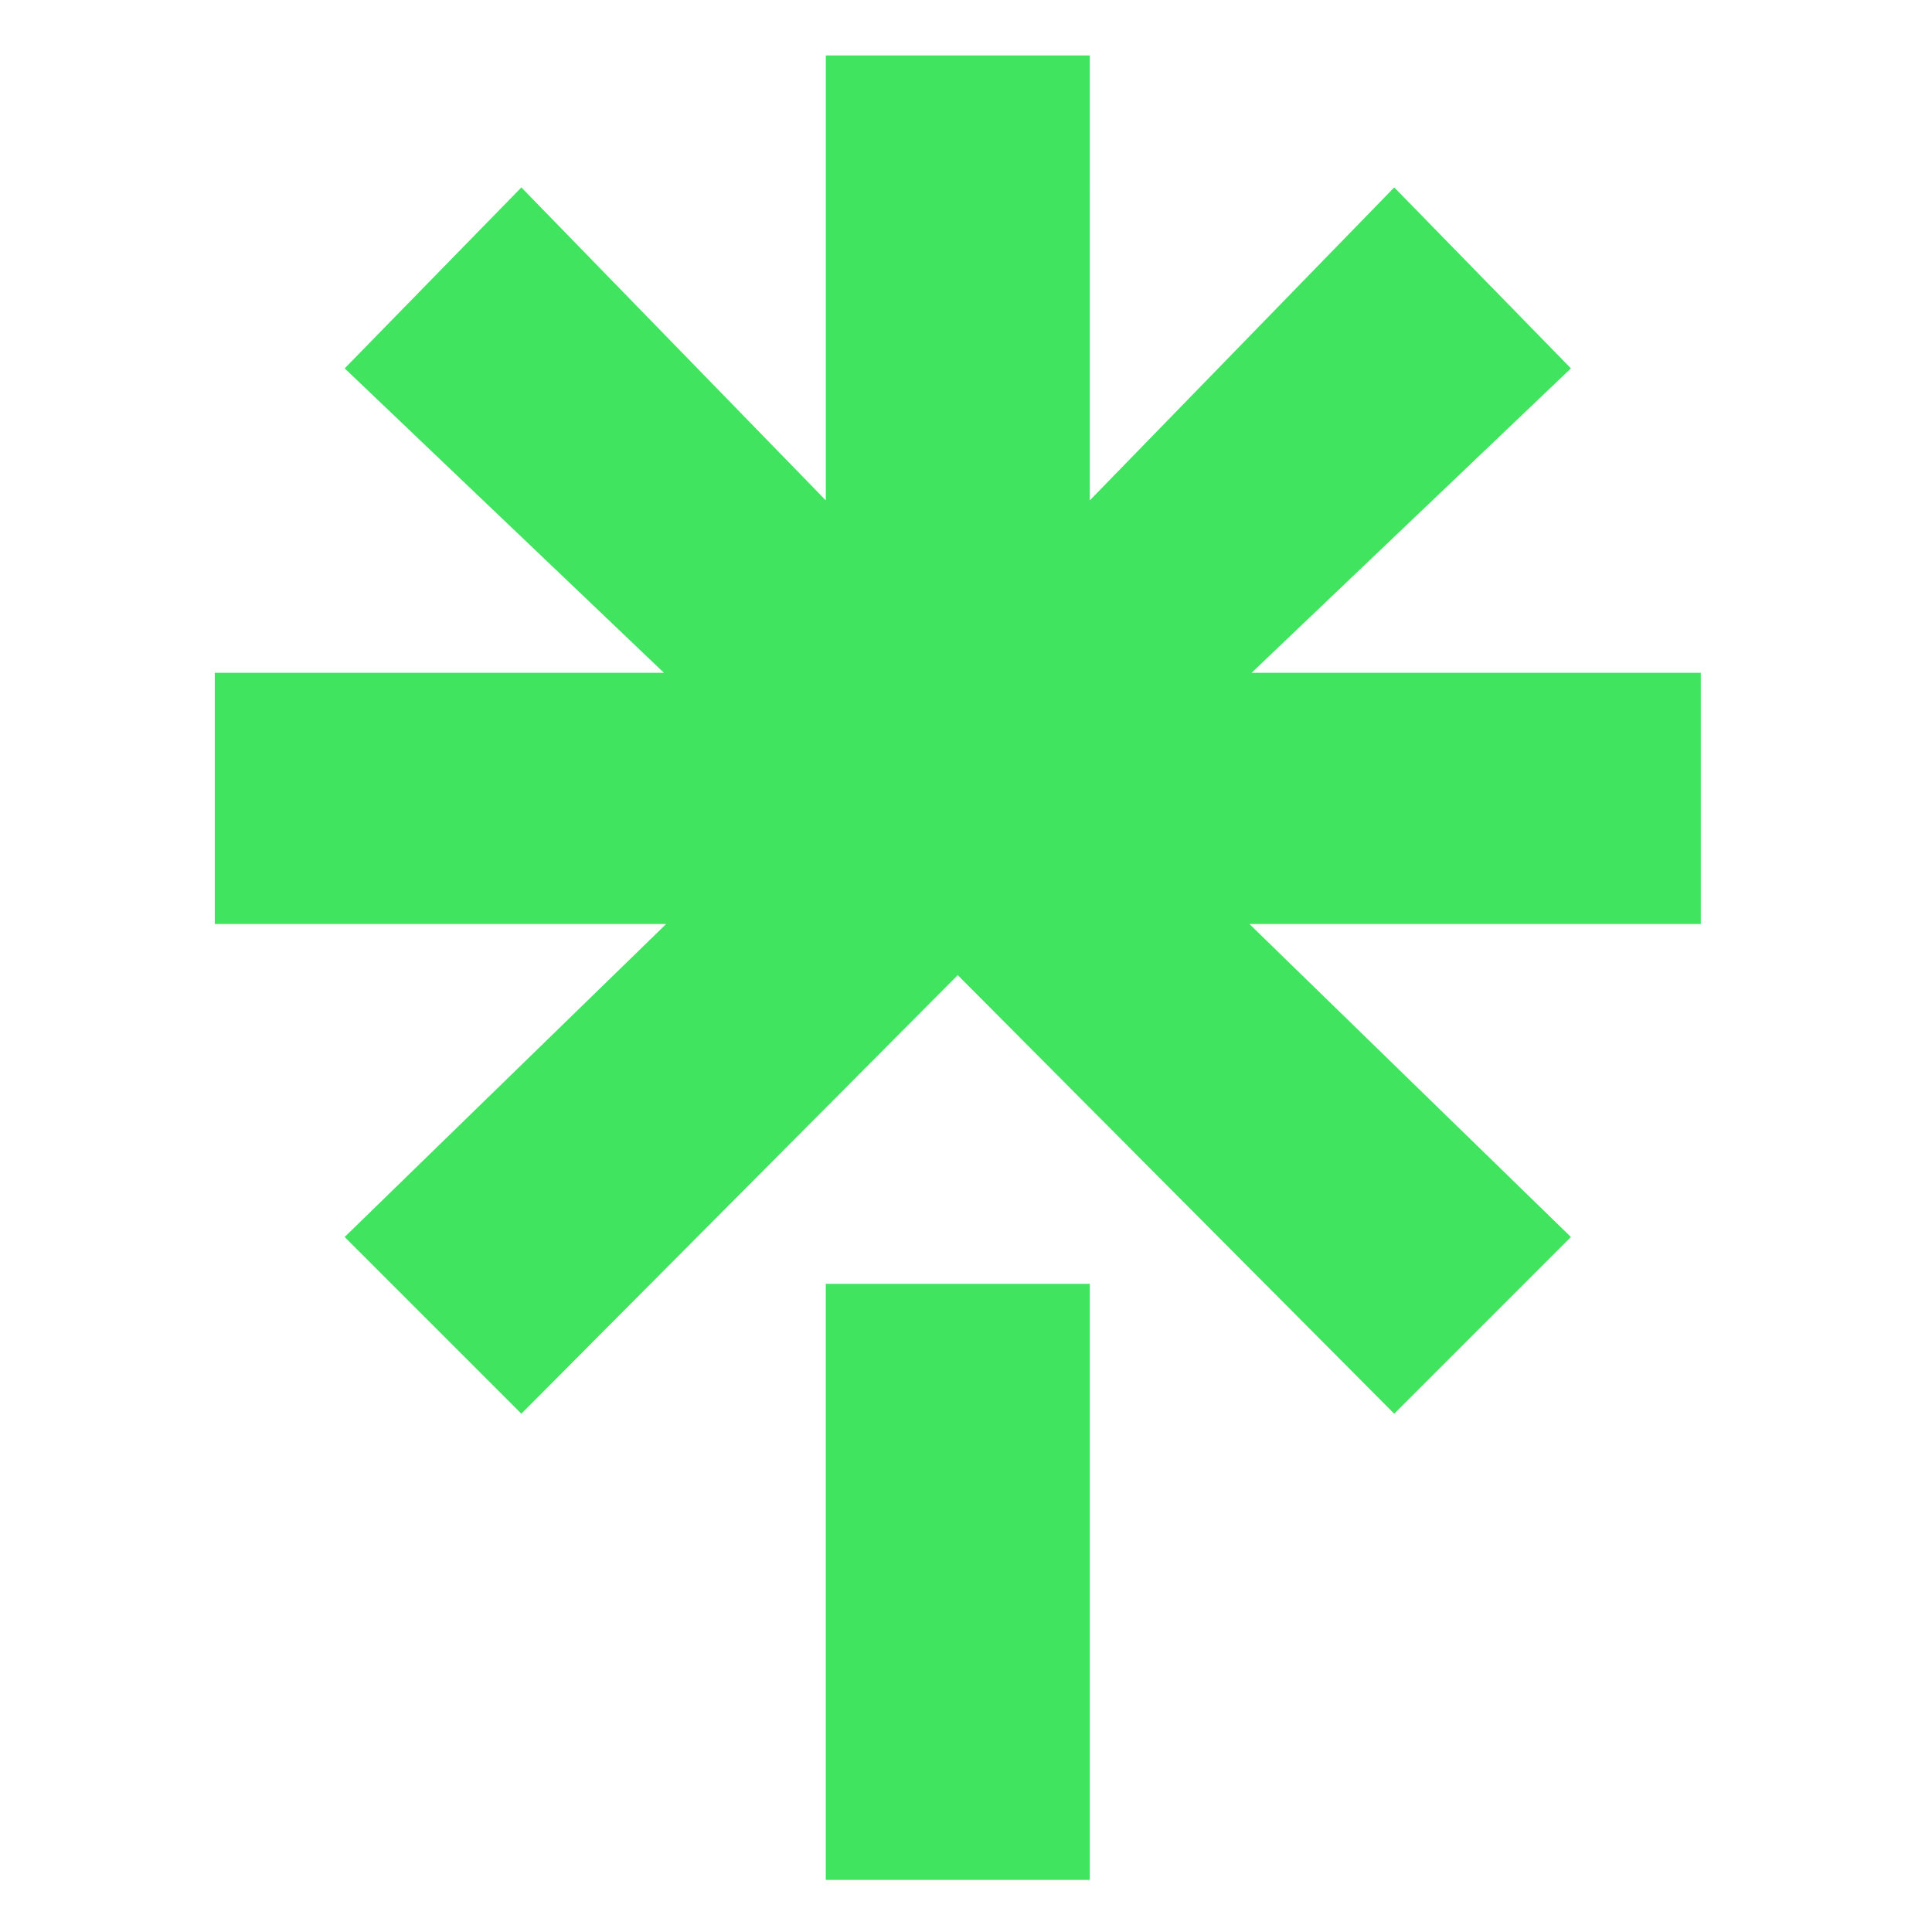 <svg xmlns="http://www.w3.org/2000/svg" width="100" height="100" fill="none"><g clip-path="url(#a)"><mask id="b" width="86" height="101" x="7" y="0" maskUnits="userSpaceOnUse" style="mask-type:luminance"><path fill="#fff" d="M92.15 0H7v100.176h85.15V0Z"/></mask><g mask="url(#b)"><path fill="#40E45F" d="M56.407 25.9 72.165 9.7l9.146 9.367-16.53 15.758h23.252v13.003H64.672L81.31 64.027l-9.146 9.146-22.59-22.7-22.59 22.7-9.146-9.146 16.64-16.199H11.116V34.825h23.251L17.84 19.067l9.146-9.366 15.758 16.198V2.87h13.664V25.9Zm0 40.551v30.854H42.743V66.451h13.664Z"/></g></g><defs><clipPath id="a"><path fill="#fff" d="M0 0h100v100H0z"/></clipPath></defs></svg>